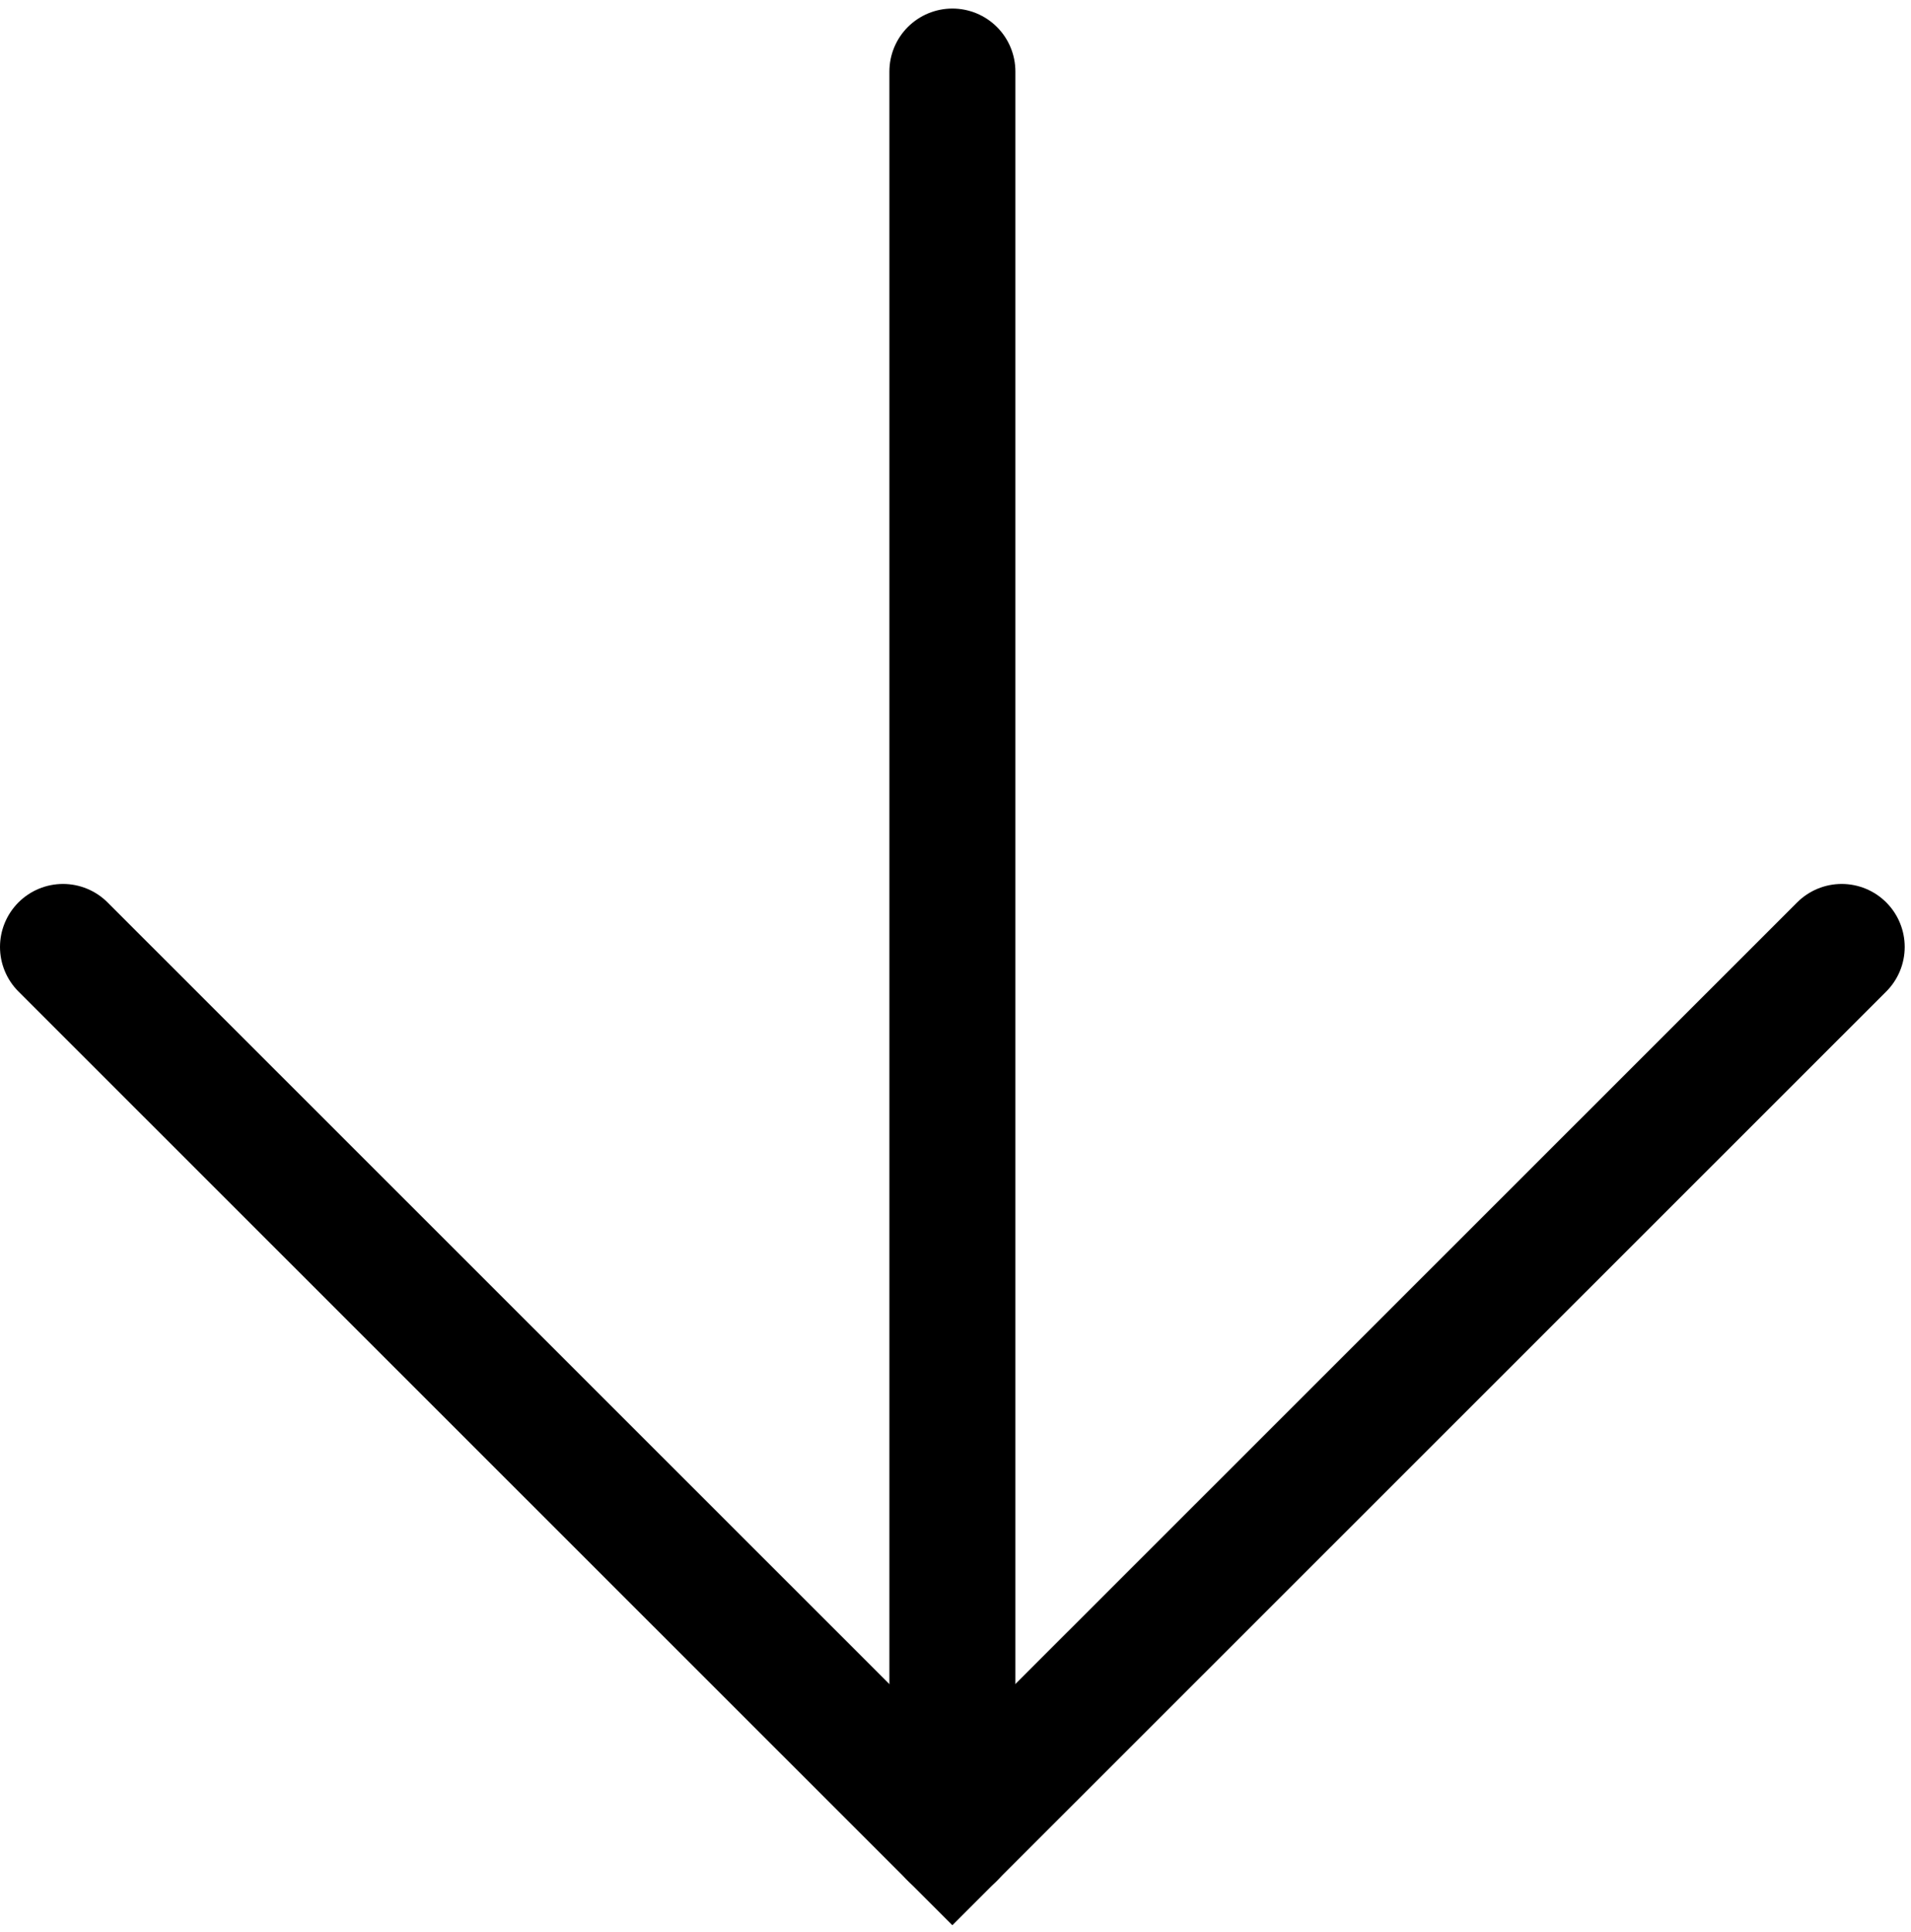 <?xml version="1.0" encoding="UTF-8"?> <svg xmlns="http://www.w3.org/2000/svg" width="91" height="92" viewBox="0 0 91 92" fill="none"><path d="M87.7 45.085L45.35 87.418L3 45.085" stroke="black" stroke-width="6" stroke-miterlimit="10" stroke-linecap="round"></path><path d="M45.352 87.418V3.407" stroke="black" stroke-width="6" stroke-miterlimit="10" stroke-linecap="round"></path></svg> 